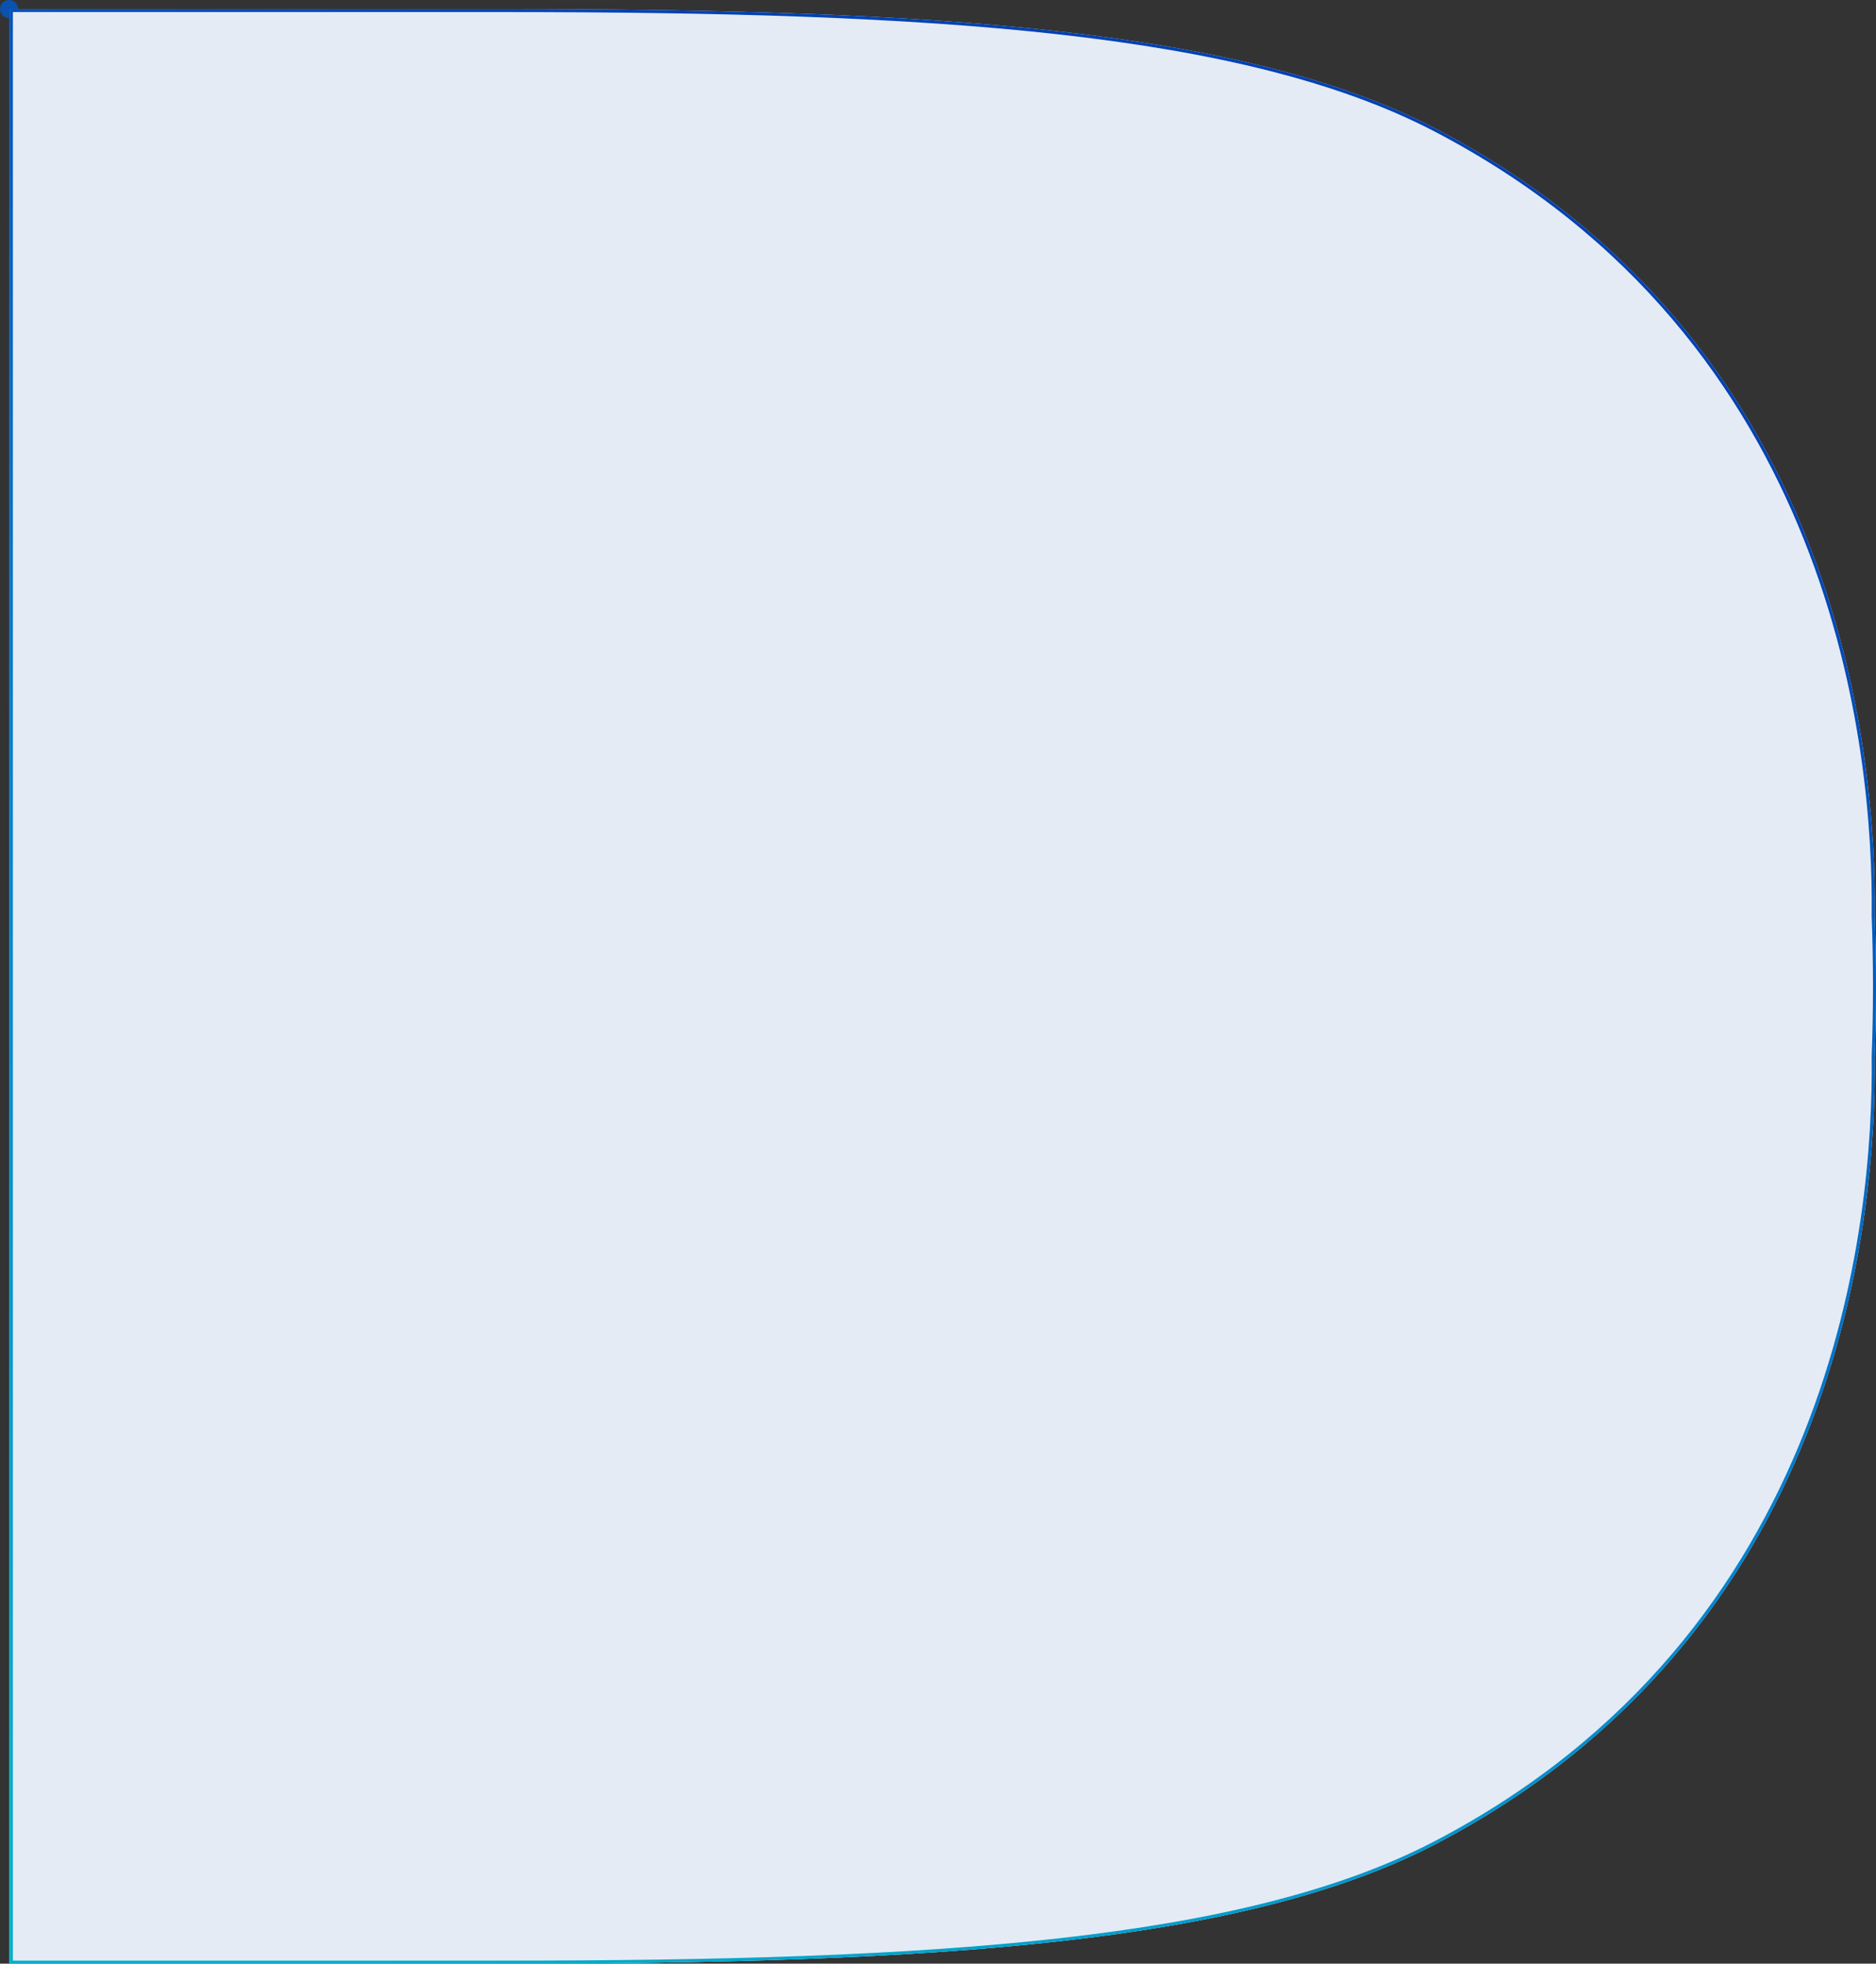 <svg xmlns="http://www.w3.org/2000/svg" xmlns:xlink="http://www.w3.org/1999/xlink" width="622" height="651" viewBox="0 0 622 651"><rect x="0" y="0" width="622" height="651" fill="#333333" stroke="none"/><defs><linearGradient id="a" x1="0.589" y1="0.103" x2="0.213" y2="1.015" gradientUnits="objectBoundingBox"><stop offset="0" stop-color="#0041b2"/><stop offset="0.5" stop-color="#0080ce"/><stop offset="1" stop-color="#00aec9"/></linearGradient></defs><g transform="translate(-338 -3757)"><g transform="translate(650.364 4084)"><path d="M163.066,648H0V0H163.066c144.278,0,246.429,6.645,309.8,39.72C606.048,109.235,618.938,245.369,618.3,300.672c.576,15.468.577,31.177,0,46.669.639,55.309-12.258,191.429-145.434,260.94C409.5,641.355,307.345,648,163.066,648ZM1,647H163.066c144.128,0,246.149-6.625,309.334-39.6,132.694-69.26,145.535-204.936,144.9-260.054v-.025c.576-15.471.576-31.16,0-46.631.638-55.143-12.2-190.819-144.9-260.079C409.213,7.626,307.193,1,163.066,1H1Z" transform="translate(-309.365 -324)" fill="url(#a)"/></g><circle cx="3" cy="3" r="3" transform="translate(338 3757)" fill="#0b51ae"/><path d="M618.3,300.672c.641-55.3-12.249-191.437-145.434-260.952C409.495,6.645,307.344,0,163.066,0H0V648H163.066c144.279,0,246.43-6.645,309.8-39.719C606.039,538.77,618.936,402.65,618.3,347.341,618.874,331.849,618.873,316.14,618.3,300.672Z" transform="translate(341.271 3760)" fill="#e4ebf5"/><g transform="translate(650.636 4084)"><path d="M163.066,648H0V0H163.066c144.278,0,246.429,6.645,309.8,39.72C606.048,109.235,618.938,245.369,618.3,300.672c.576,15.468.577,31.177,0,46.669.639,55.309-12.258,191.429-145.434,260.94C409.5,641.355,307.345,648,163.066,648ZM1,647H163.066c144.128,0,246.149-6.625,309.334-39.6,132.694-69.26,145.535-204.936,144.9-260.054v-.025c.576-15.471.576-31.16,0-46.631.638-55.143-12.2-190.819-144.9-260.079C409.213,7.626,307.193,1,163.066,1H1Z" transform="translate(-309.365 -324)" fill="url(#a)"/></g></g></svg>